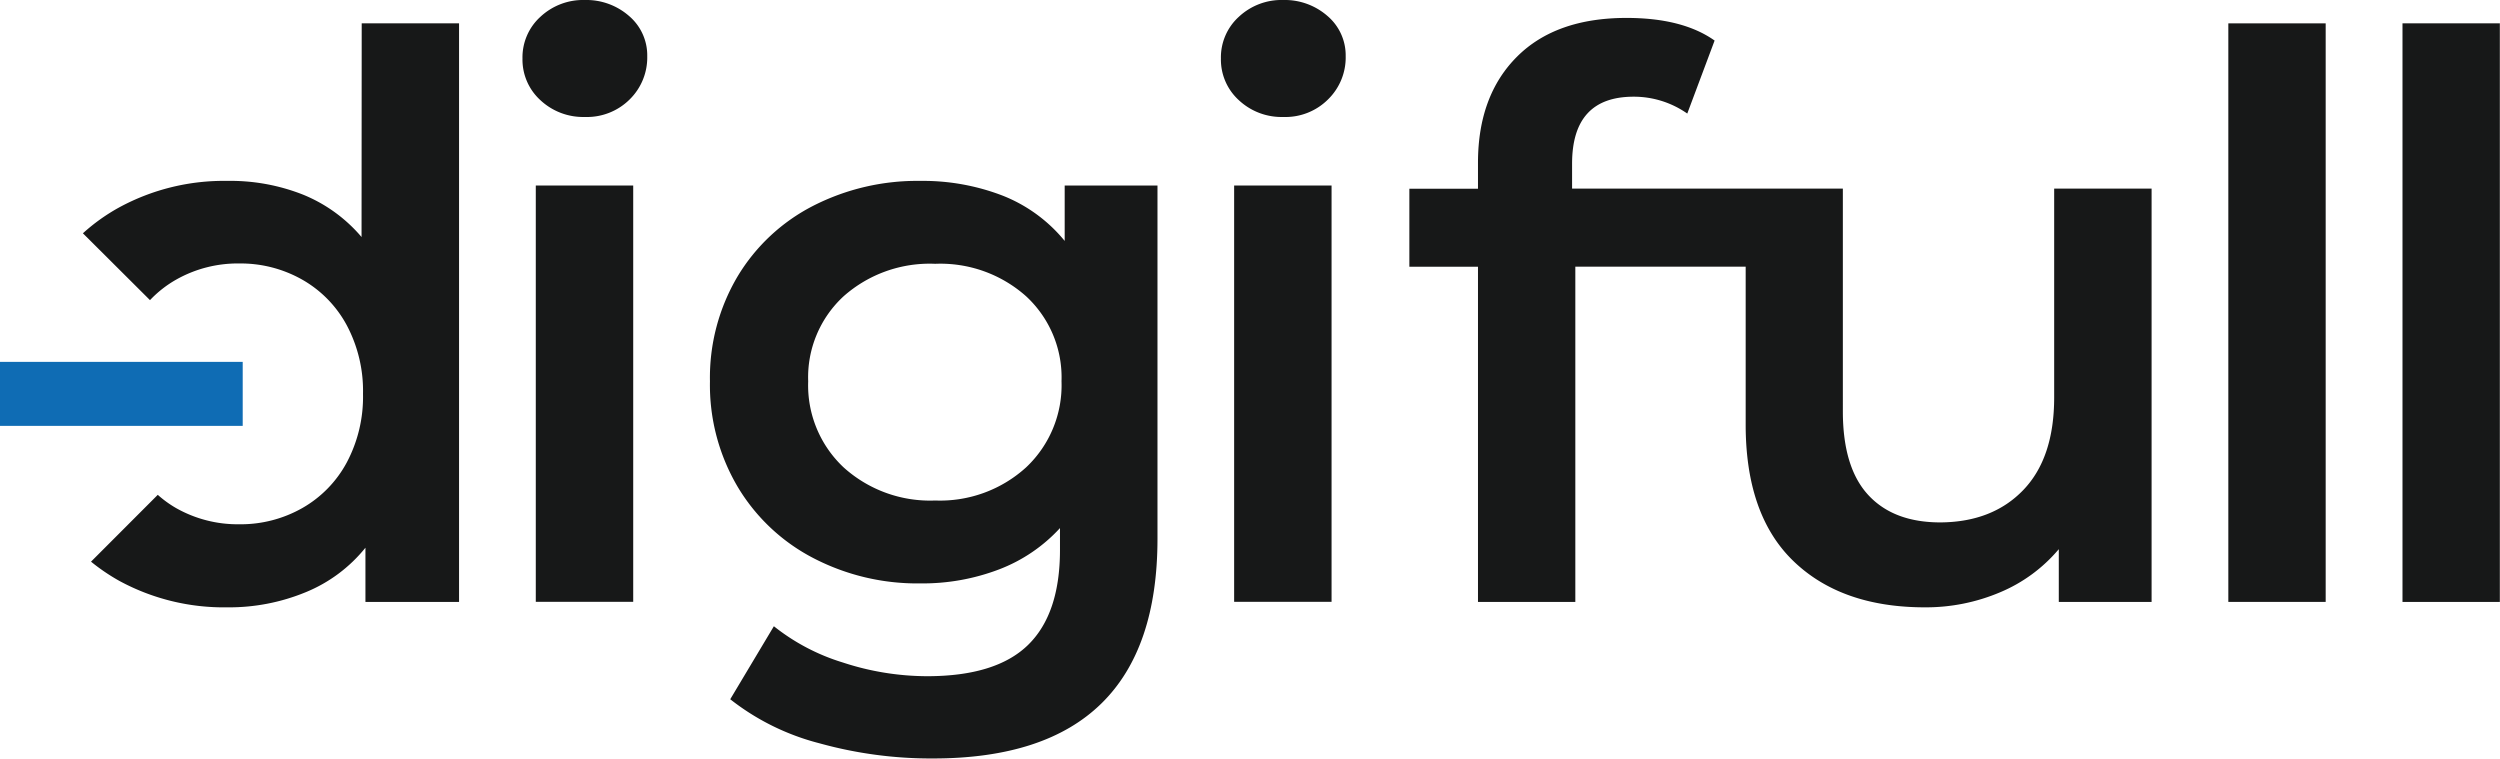 <svg xmlns="http://www.w3.org/2000/svg" viewBox="0 0 308.19 93.51"><defs><style>.cls-1{fill:#171818;}.cls-2{fill:#0f6cb4;}</style></defs><title>digifull_logo</title><g id="Livello_2" data-name="Livello 2"><g id="Livello_1-2" data-name="Livello 1"><path class="cls-1" d="M274.7,2.88h12V74.2h-12Z"/><path class="cls-1" d="M296.17,2.88h12V74.2h-12Z"/><rect class="cls-1" x="66.05" y="22.87" width="12.01" height="51.32"/><path class="cls-1" d="M72.1,0a7.72,7.72,0,0,0-5.48,2.07,6.75,6.75,0,0,0-2.21,5.14,6.76,6.76,0,0,0,2.21,5.14,7.72,7.72,0,0,0,5.48,2.07,7.47,7.47,0,0,0,5.53-2.17,7.25,7.25,0,0,0,2.16-5.33A6.37,6.37,0,0,0,77.58,2,8,8,0,0,0,72.1,0Z"/><path class="cls-1" d="M131.25,29.7a18.75,18.75,0,0,0-7.64-5.58,27.27,27.27,0,0,0-10.14-1.82,28.21,28.21,0,0,0-13.22,3.07,23.19,23.19,0,0,0-9.32,8.7A24.48,24.48,0,0,0,87.52,47a24.69,24.69,0,0,0,3.41,13,23.41,23.41,0,0,0,9.32,8.79,27.77,27.77,0,0,0,13.22,3.13,26.44,26.44,0,0,0,9.7-1.73,19.72,19.72,0,0,0,7.5-5.09v2.69q0,7.88-3.94,11.72t-12.4,3.85a33.44,33.44,0,0,1-10.43-1.69,25.68,25.68,0,0,1-8.5-4.47l-5.38,9a29.74,29.74,0,0,0,11,5.43,51.37,51.37,0,0,0,14,1.87q27.67,0,27.67-27.1V22.87H131.25Zm-4.76,27.92a15.77,15.77,0,0,1-11.2,4.08A15.9,15.9,0,0,1,104,57.62,13.87,13.87,0,0,1,99.63,47,13.58,13.58,0,0,1,104,36.52a16,16,0,0,1,11.29-4,15.88,15.88,0,0,1,11.2,4A13.61,13.61,0,0,1,130.86,47,13.9,13.9,0,0,1,126.49,57.62Z"/><rect class="cls-1" x="152.14" y="22.87" width="12.01" height="51.32"/><path class="cls-1" d="M158.2,0a7.7,7.7,0,0,0-5.48,2.07,6.75,6.75,0,0,0-2.21,5.14,6.76,6.76,0,0,0,2.21,5.14,7.7,7.7,0,0,0,5.48,2.07,7.44,7.44,0,0,0,5.52-2.17,7.22,7.22,0,0,0,2.17-5.33A6.37,6.37,0,0,0,163.68,2,8,8,0,0,0,158.2,0Z"/><path class="cls-1" d="M253.23,23.25V49q0,7.44-3.8,11.4t-10.23,4q-5.77,0-8.89-3.38t-3.13-10.26V23.25H193.8V20.18q0-8.26,7.59-8.26A11.47,11.47,0,0,1,208,14l3.37-9q-3.94-2.79-10.86-2.79Q191.78,2.21,187,7t-4.8,13v3.27h-8.46v9.61h8.46V74.2h12V32.87h21V52.35q0,11.16,5.91,16.84t16.19,5.68A23.41,23.41,0,0,0,246.6,73a19.1,19.1,0,0,0,7.2-5.3V74.2h11.44V23.25Z"/><path class="cls-1" d="M44.57,29.22A18.68,18.68,0,0,0,37.37,24,24.3,24.3,0,0,0,28,22.3a27,27,0,0,0-13.31,3.27,23.52,23.52,0,0,0-4.47,3.19L18.49,37a13.8,13.8,0,0,1,3.21-2.52,15.4,15.4,0,0,1,7.79-2,15.39,15.39,0,0,1,7.78,2,14.19,14.19,0,0,1,5.48,5.62,17.23,17.23,0,0,1,2,8.45,17.24,17.24,0,0,1-2,8.46,14.19,14.19,0,0,1-5.48,5.62,15.38,15.38,0,0,1-7.78,2,15.4,15.4,0,0,1-7.79-2A13.45,13.45,0,0,1,19.45,61l-8.23,8.24a24.57,24.57,0,0,0,3.51,2.38A27,27,0,0,0,28,74.87,24.75,24.75,0,0,0,37.7,73a18.39,18.39,0,0,0,7.35-5.48V74.2H56.59V2.88h-12Z"/><polygon class="cls-2" points="24.49 44.61 16.38 44.61 4.89 44.61 0 44.61 0 52.5 4.9 52.5 16.39 52.5 26.16 52.5 29.92 52.5 29.92 49.83 29.92 48.47 29.92 44.61 24.49 44.61"/></g></g></svg>